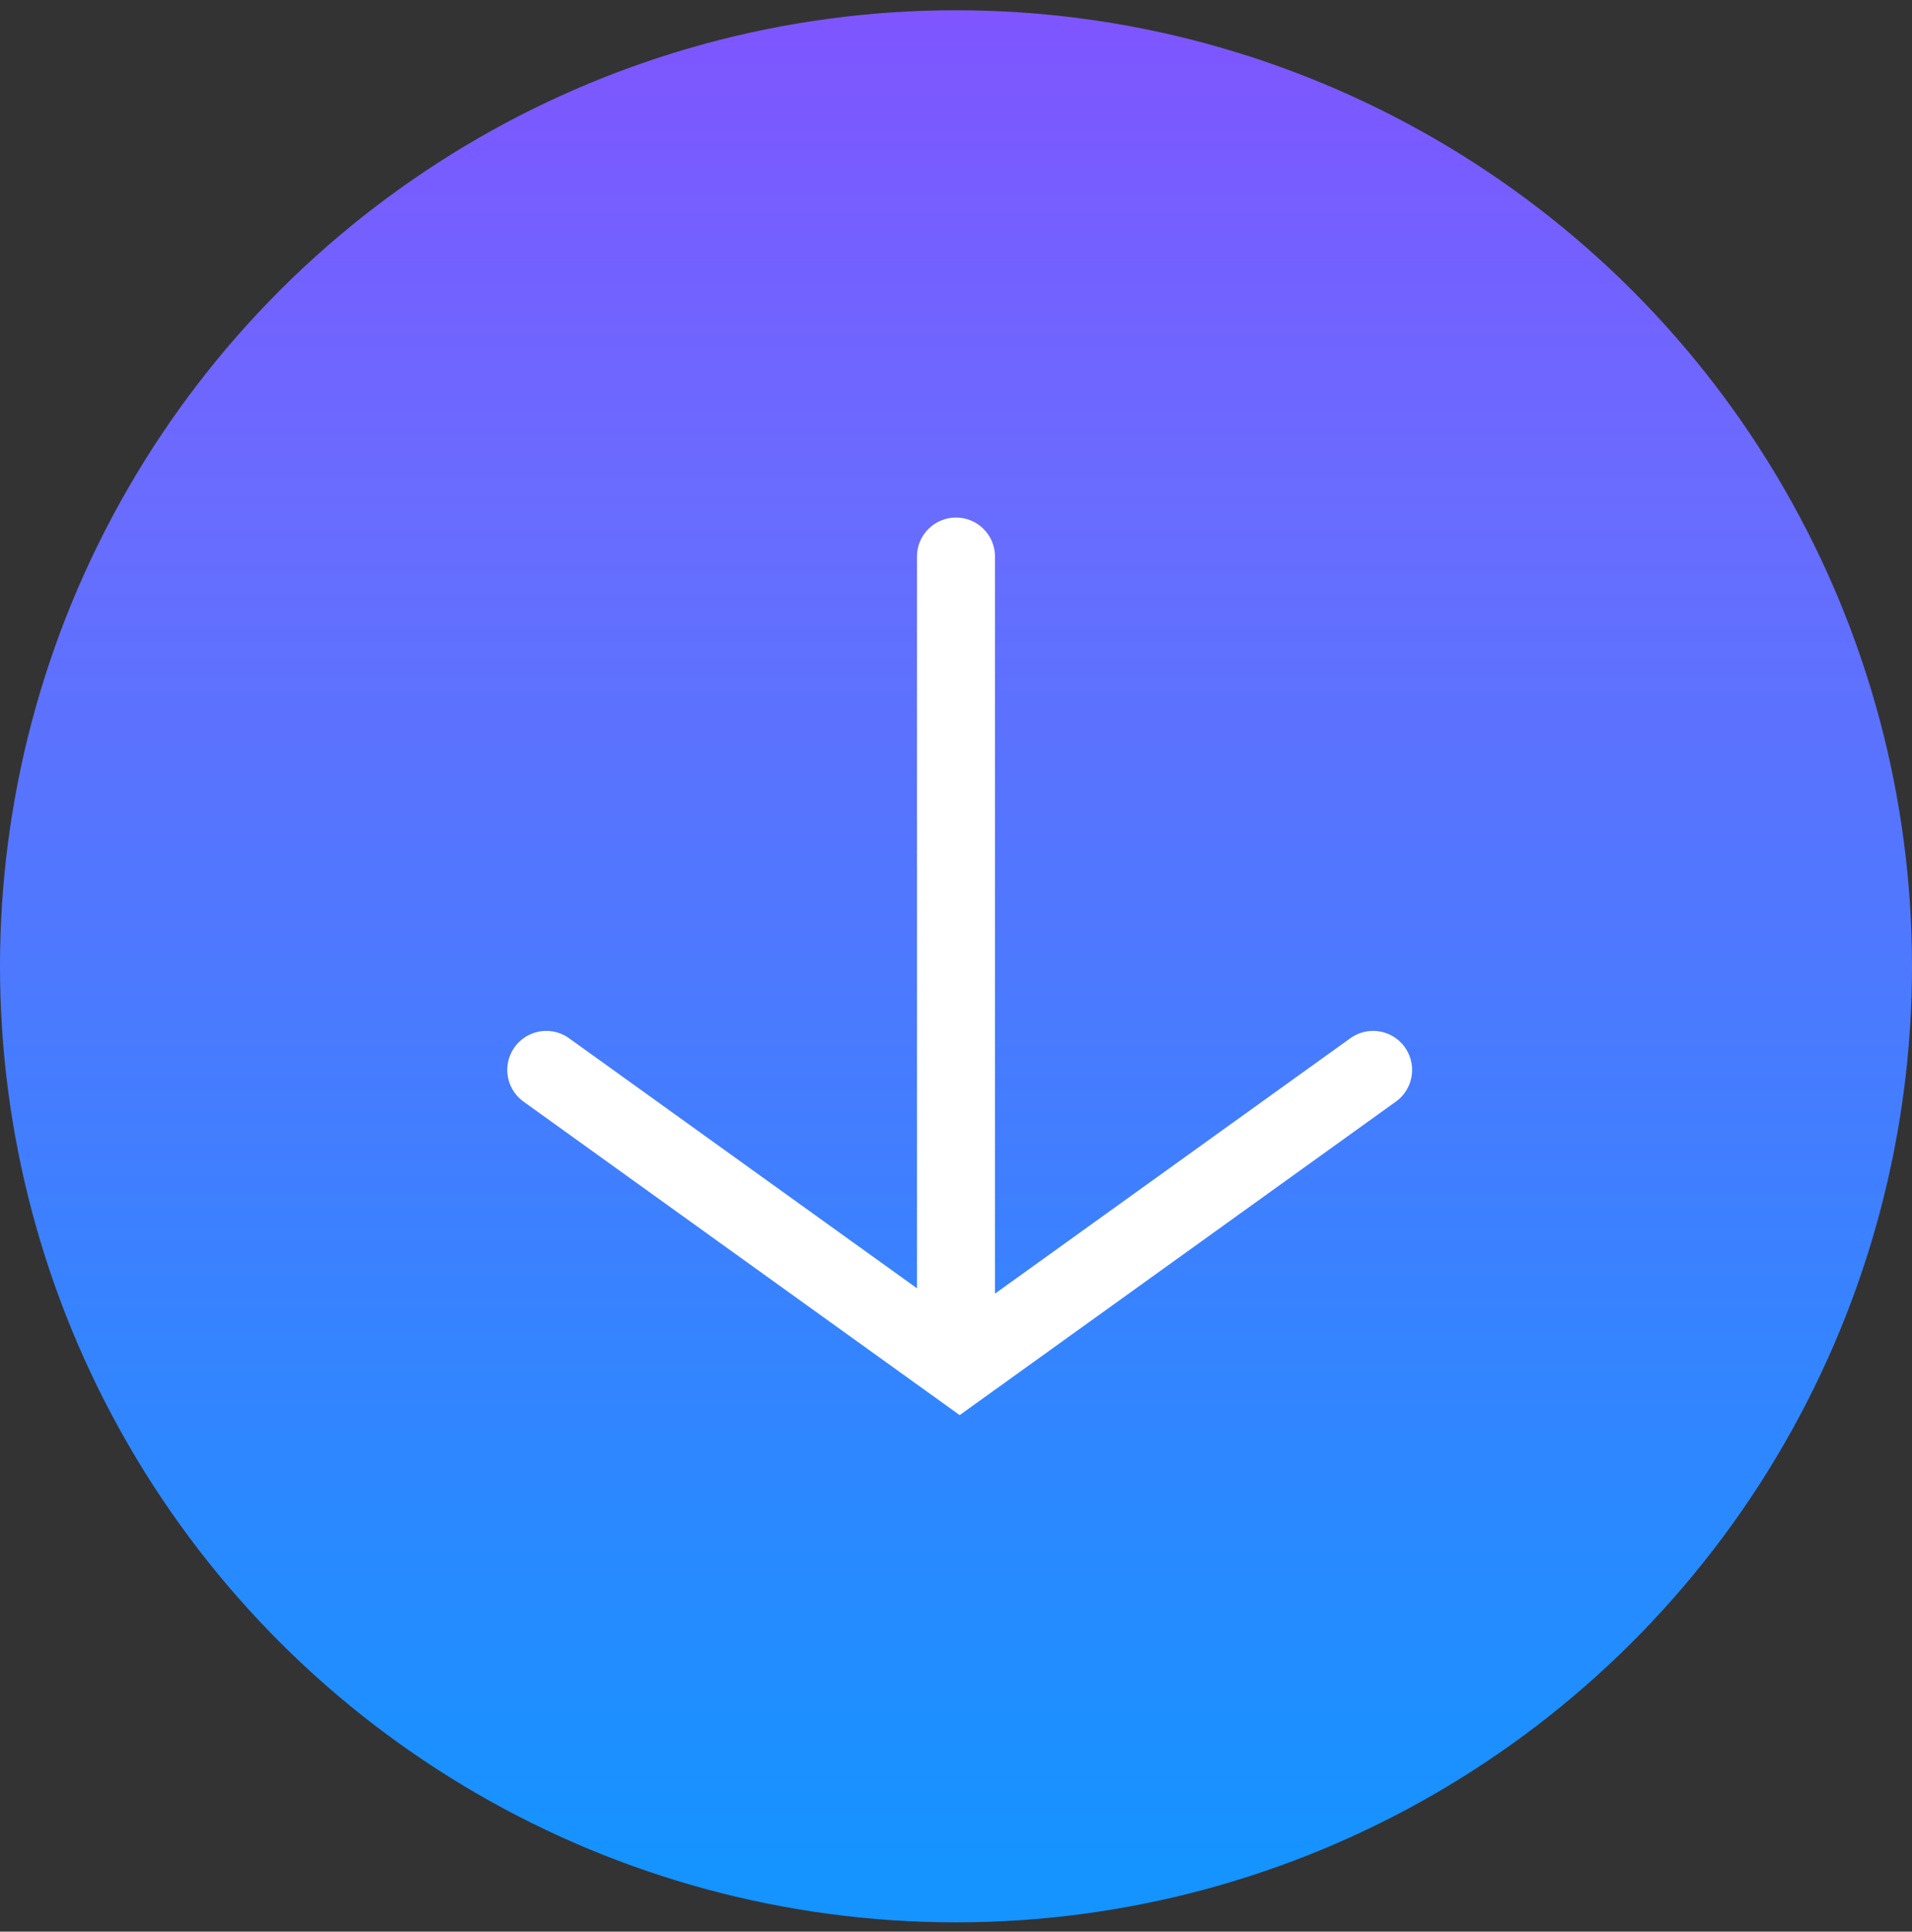 <svg xmlns="http://www.w3.org/2000/svg" width="98" height="99" viewBox="0 0 98 99" fill="none"><rect x="0" y="0" width="98" height="99" fill="#333333" stroke="none"/><circle cx="49" cy="49.525" r="49" transform="rotate(90 49 49.525)" fill="url(#paint0_linear_827_10735)"></circle><path d="M50.999 28.525C50.999 27.42 50.104 26.525 48.999 26.525C47.895 26.525 46.999 27.42 46.999 28.525L48.999 28.525L50.999 28.525ZM48.999 28.525L46.999 28.525L46.999 69.525L48.999 69.525L50.999 69.525L50.999 28.525L48.999 28.525Z" fill="white"></path><path d="M70.378 54.836L49.189 70.065L28 54.836" stroke="white" stroke-width="4" stroke-linecap="round"></path><defs><linearGradient id="paint0_linear_827_10735" x1="-1.14441e-05" y1="49.524" x2="98" y2="49.524" gradientUnits="userSpaceOnUse"><stop stop-color="#7E55FF"></stop><stop offset="0.25" stop-color="#6A6BFF"></stop><stop offset="0.97" stop-color="#1593FF"></stop></linearGradient></defs></svg>